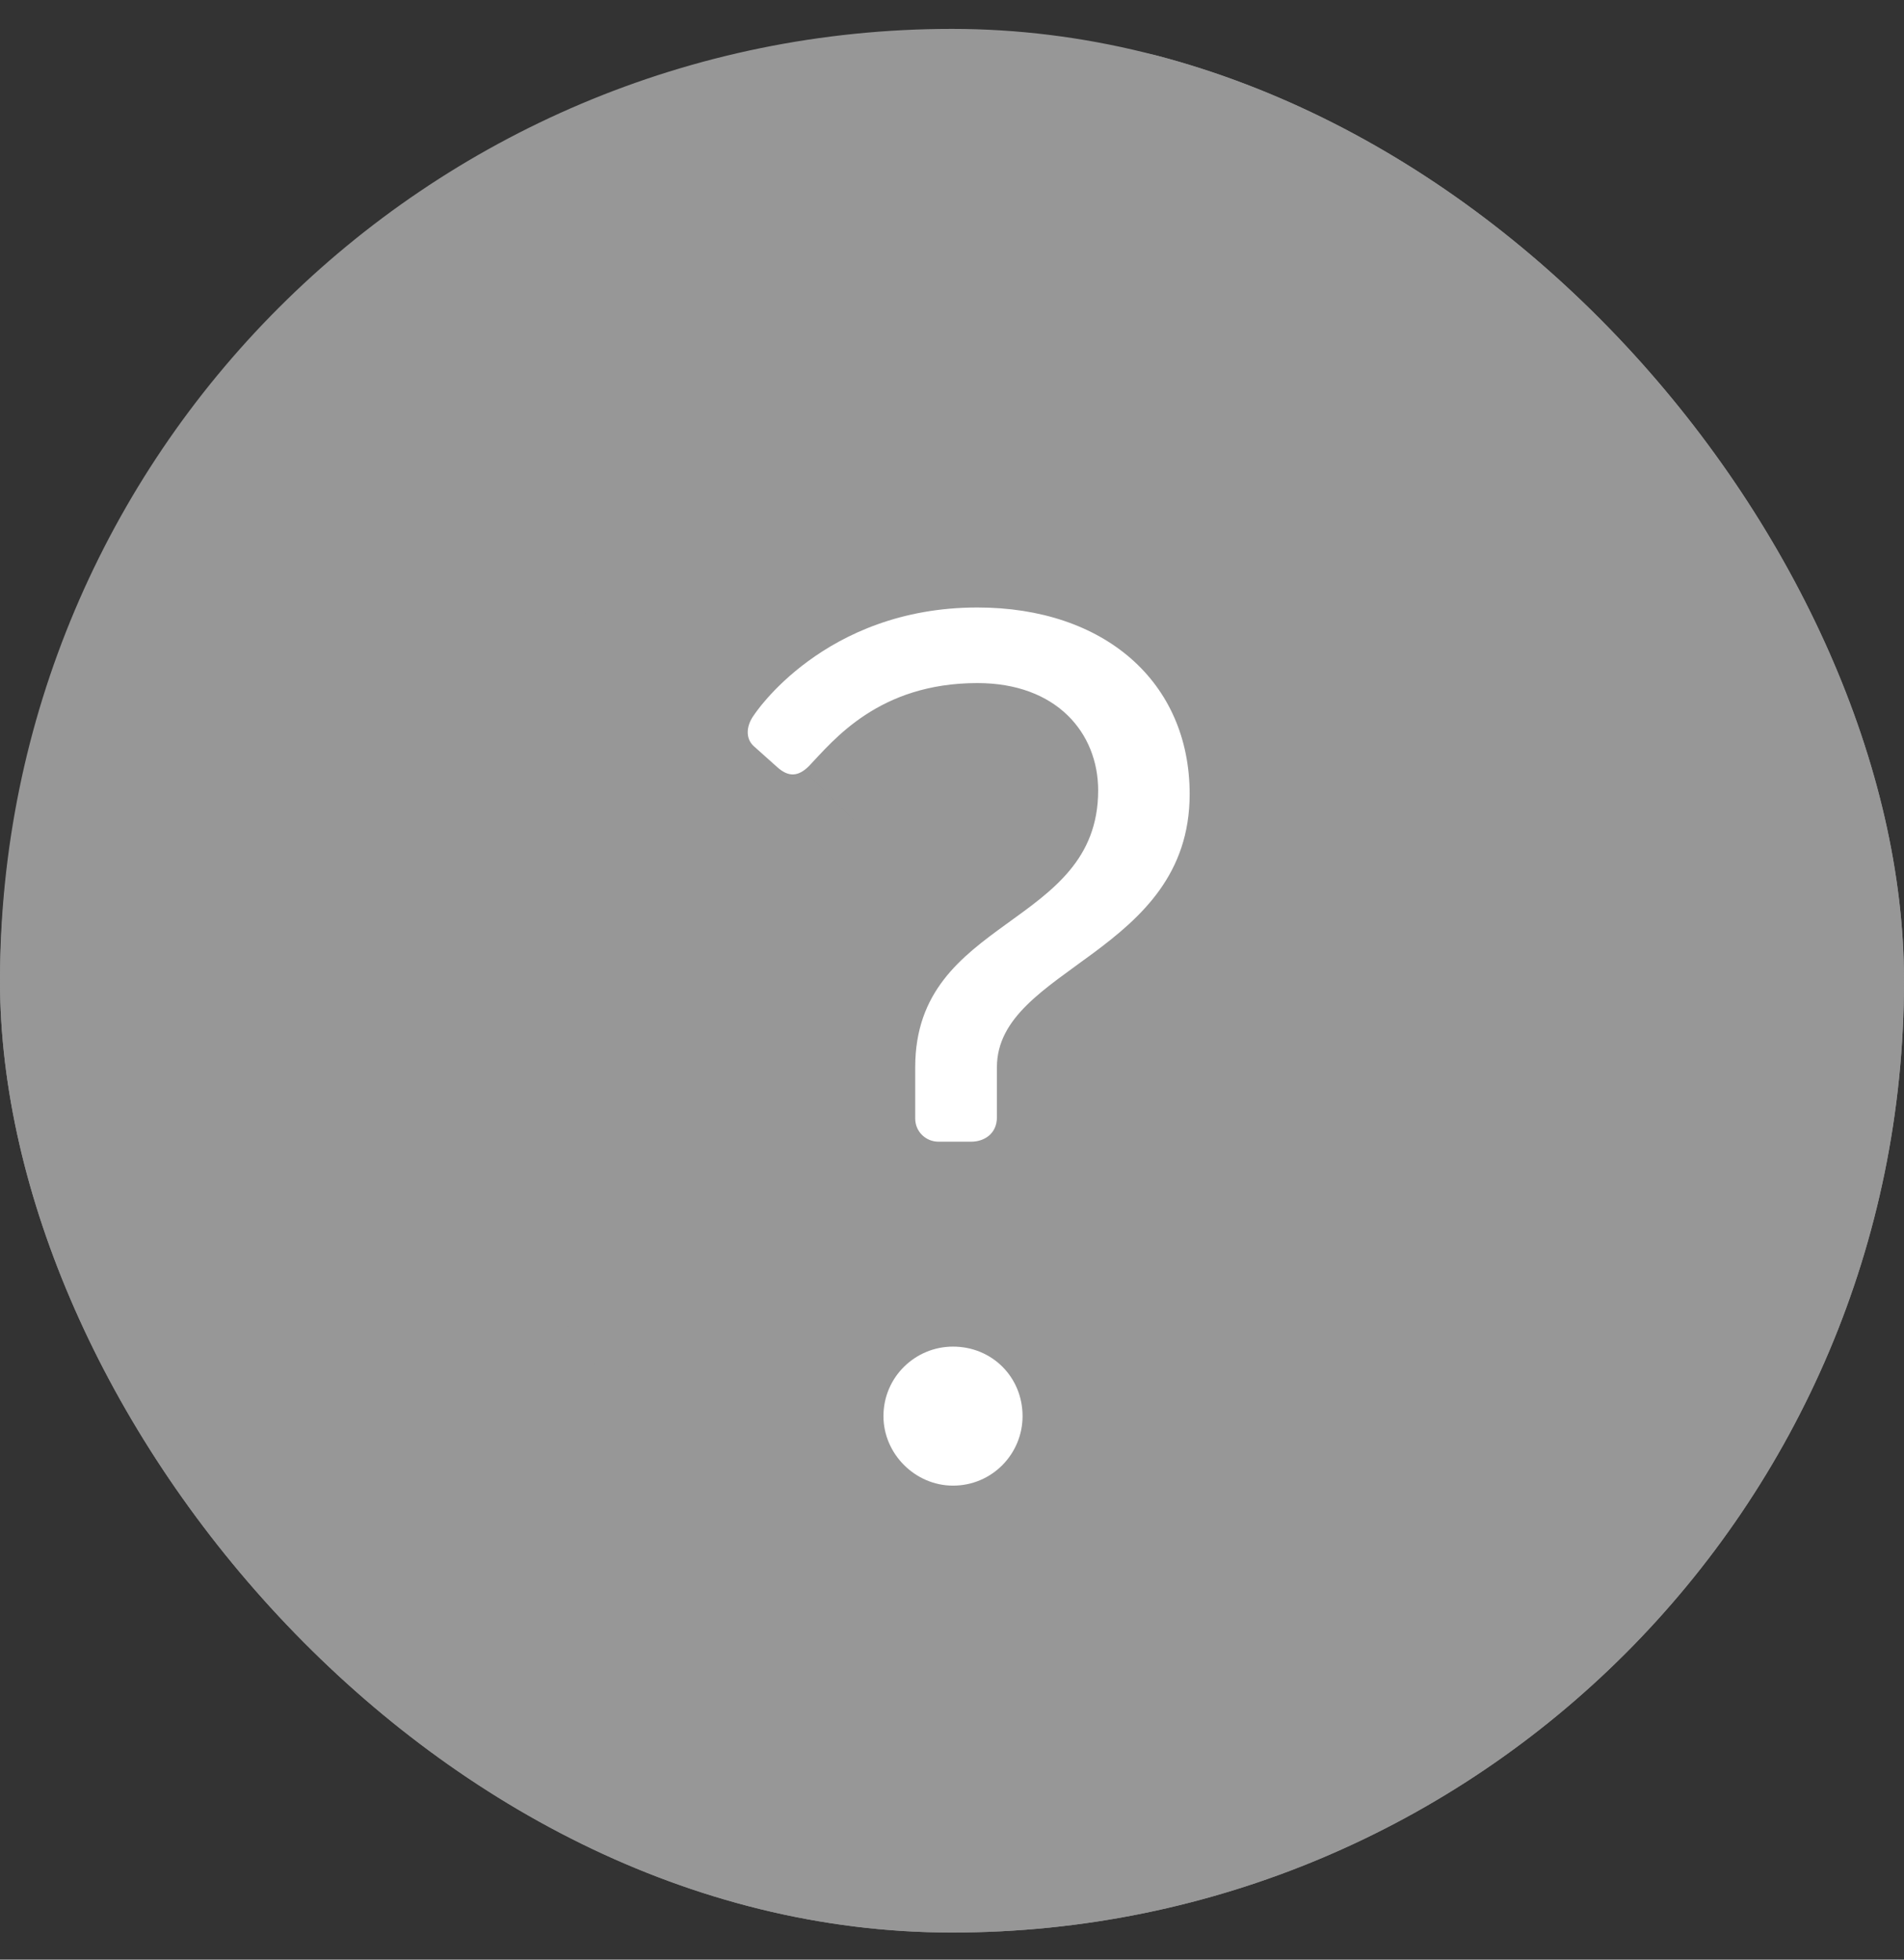 <svg width="34" height="35" viewBox="0 0 34 35" fill="none" xmlns="http://www.w3.org/2000/svg">
<rect x="0" y="0" width="34" height="35" fill="#333333" stroke="none"/>
<g clip-path="url(#clip0_4306_4887)">
<rect y="0.516" width="34" height="34" rx="17" fill="#979797"/>
<path fill-rule="evenodd" clip-rule="evenodd" d="M34 17.598C34 26.987 26.389 34.598 17 34.598C7.611 34.598 0 26.987 0 17.598C0 8.209 7.611 0.598 17 0.598C26.389 0.598 34 8.209 34 17.598ZM10.389 24.209C10.229 24.05 10.14 23.833 10.14 23.608C10.14 23.383 10.229 23.166 10.389 23.007L15.798 17.598L10.389 12.188C10.234 12.028 10.148 11.813 10.15 11.59C10.152 11.367 10.242 11.154 10.399 10.997C10.557 10.839 10.77 10.75 10.993 10.748C11.216 10.746 11.43 10.832 11.591 10.986L17 16.396L22.409 10.986C22.57 10.832 22.784 10.746 23.007 10.748C23.23 10.75 23.443 10.839 23.601 10.997C23.759 11.154 23.848 11.367 23.85 11.59C23.852 11.813 23.766 12.028 23.611 12.188L18.202 17.598L23.611 23.007C23.766 23.167 23.852 23.382 23.85 23.605C23.848 23.828 23.759 24.041 23.601 24.199C23.443 24.356 23.23 24.446 23.007 24.448C22.784 24.45 22.57 24.364 22.409 24.209L17 18.8L11.591 24.209C11.431 24.368 11.215 24.458 10.99 24.458C10.764 24.458 10.548 24.368 10.389 24.209Z" fill="#979797"/>
<path d="M16.756 20.391C16.539 20.391 16.343 20.217 16.343 19.977V19.062C16.343 16.361 19.61 16.579 19.61 14.117C19.61 13.093 18.87 12.2 17.454 12.2C15.689 12.2 14.883 13.224 14.447 13.681C14.251 13.878 14.077 13.878 13.881 13.703L13.467 13.333C13.293 13.181 13.336 12.941 13.467 12.767C13.467 12.767 14.709 10.85 17.454 10.85C19.719 10.85 21.244 12.178 21.244 14.183C21.244 17.036 17.802 17.276 17.802 19.062V19.955C17.802 20.26 17.562 20.391 17.345 20.391H16.756ZM15.776 25.293C15.776 24.595 16.343 24.051 17.018 24.051C17.715 24.051 18.26 24.595 18.26 25.293C18.26 25.968 17.715 26.534 17.018 26.534C16.343 26.534 15.776 25.968 15.776 25.293Z" fill="white"/>
</g>
<defs>
<clipPath id="clip0_4306_4887">
<rect y="0.516" width="34" height="34" rx="17" fill="white"/>
</clipPath>
</defs>
</svg>
